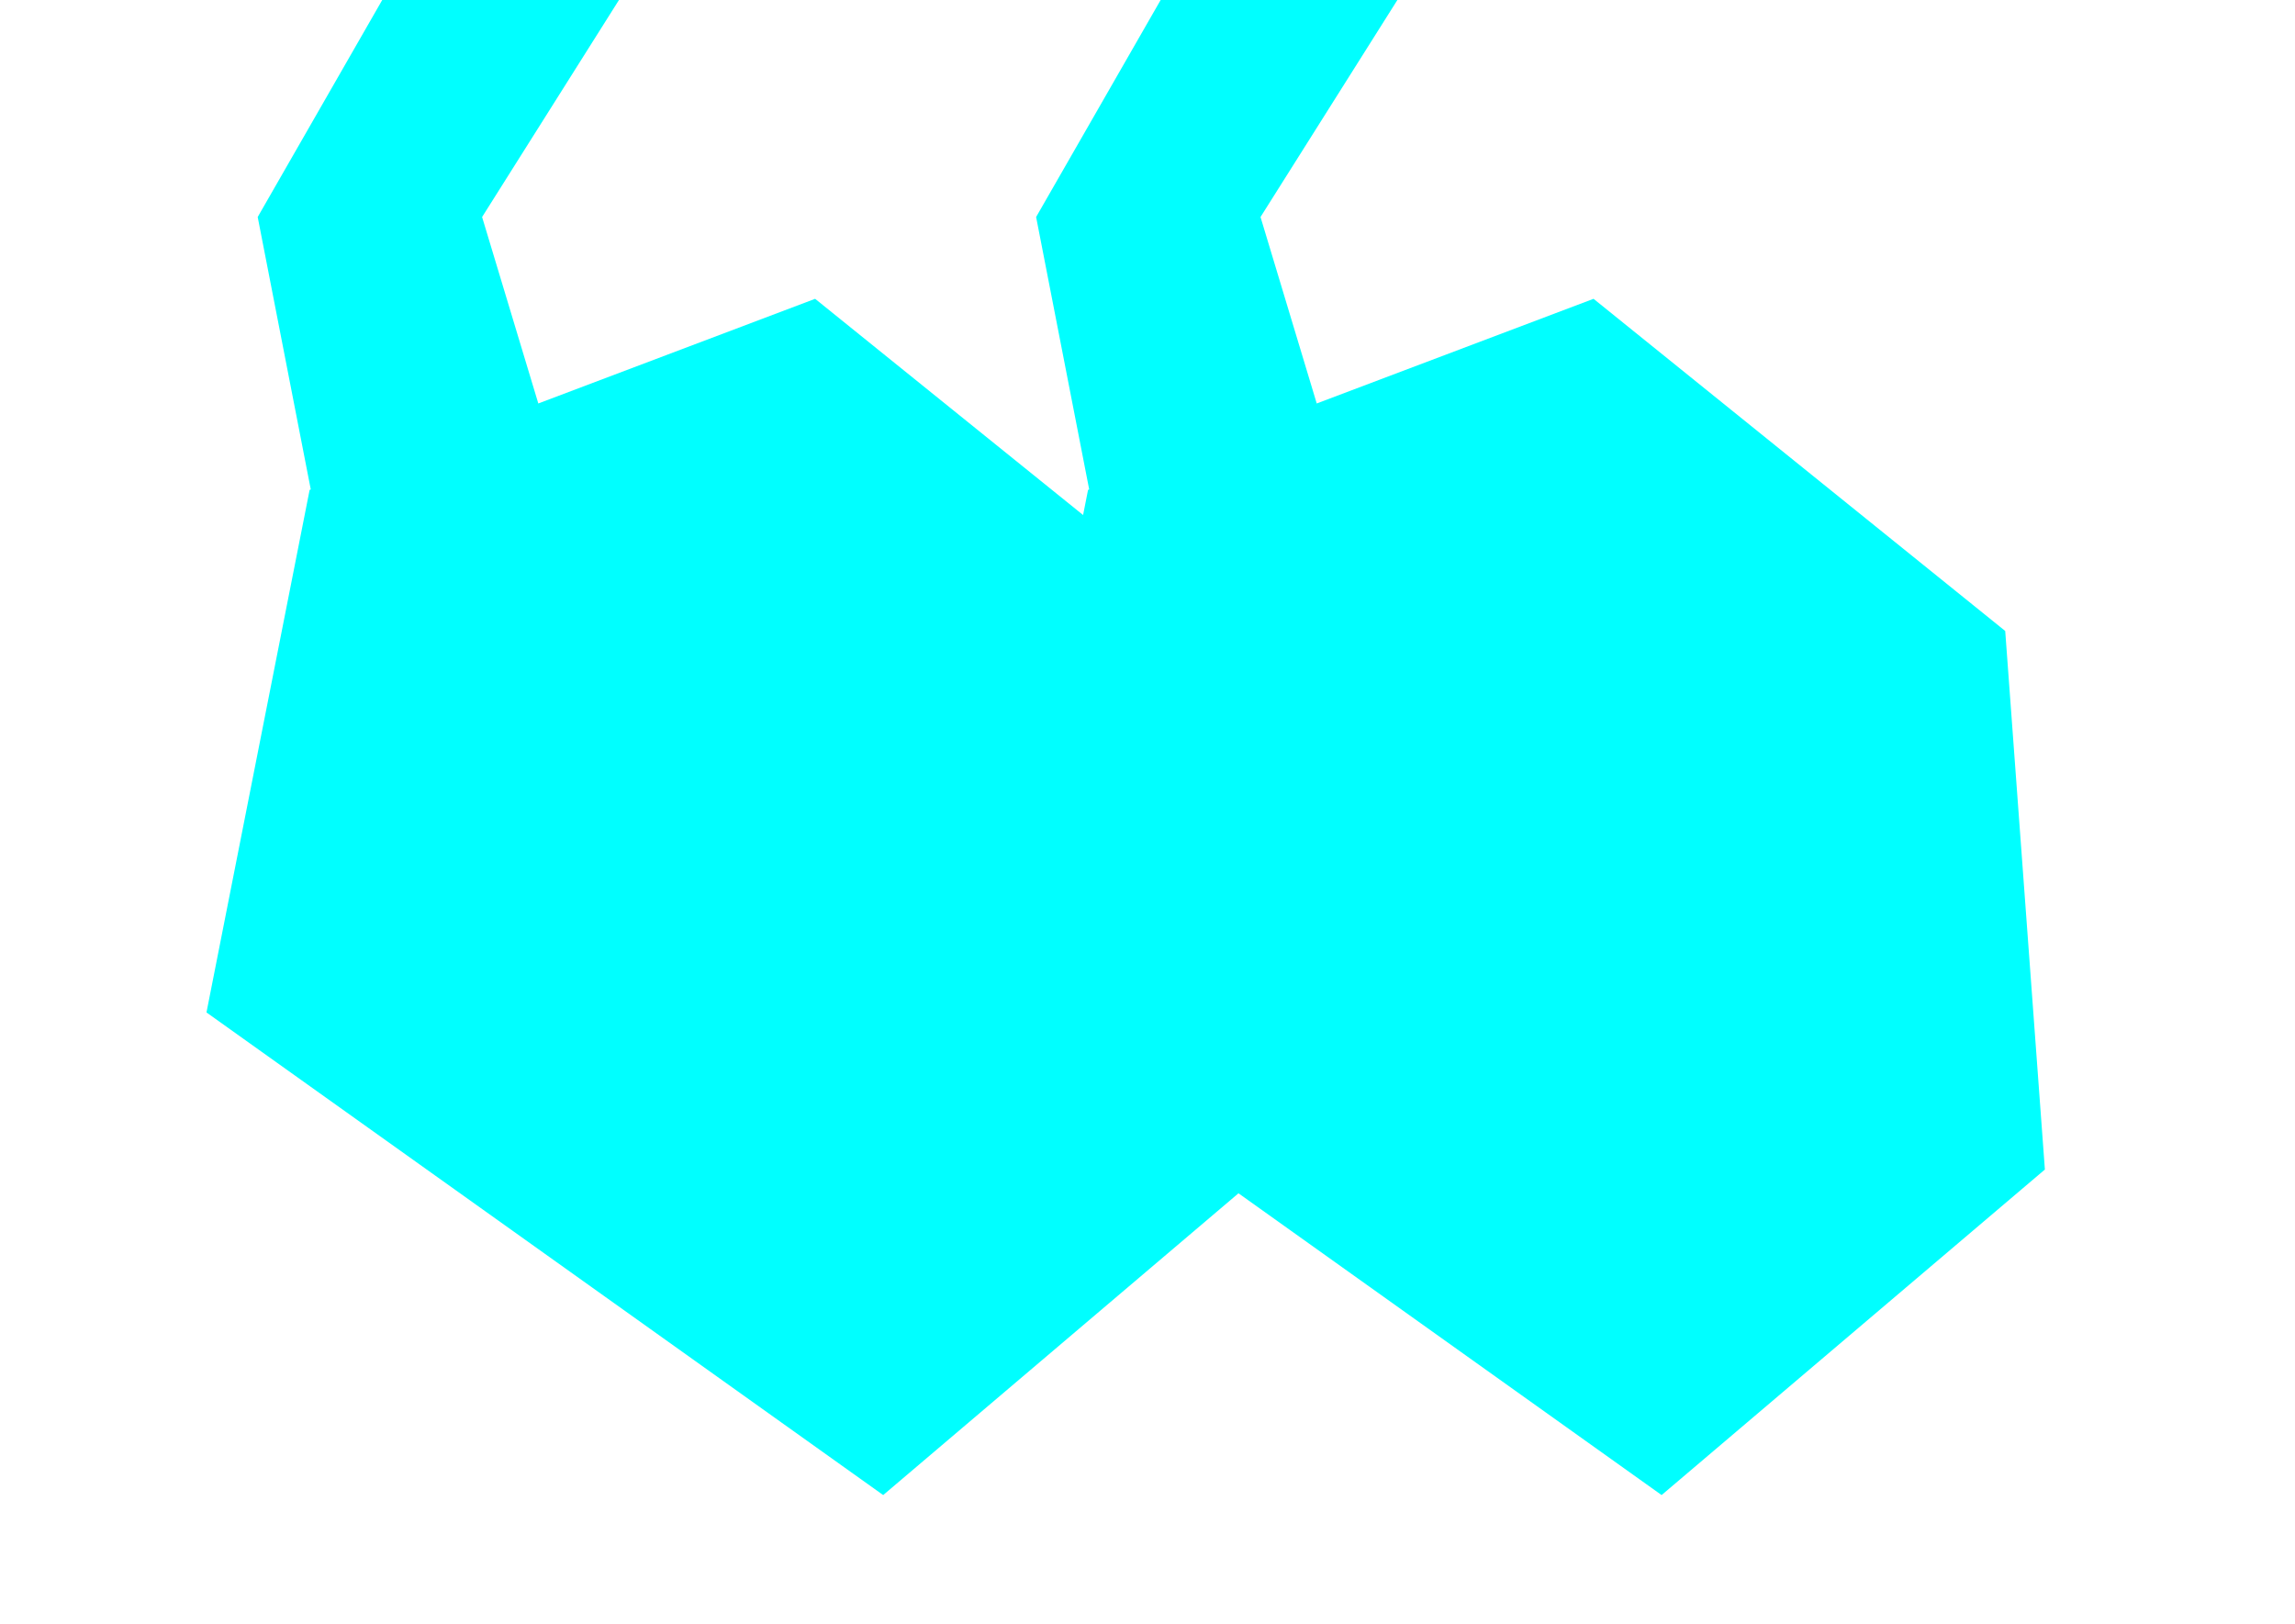<?xml version="1.0" encoding="UTF-8"?> <svg xmlns="http://www.w3.org/2000/svg" width="171" height="121" viewBox="0 0 171 121" fill="none"><path d="M152.364 87.138L123.806 111.393L73.385 75.434L81.07 36.502L118.735 22.264L149.408 47.012L152.364 87.138Z" fill="#00FFFF"></path><path d="M93.921 16.169L104.119 0H86.48L77.201 16.169L81.335 37.391L99.433 34.451L93.921 16.169Z" fill="#00FFFF"></path><path d="M94.364 87.138L65.806 111.393L15.385 75.434L23.07 36.502L60.735 22.264L91.409 47.012L94.364 87.138Z" fill="#00FFFF"></path><path d="M35.921 16.169L46.119 0H28.48L19.201 16.169L23.335 37.391L41.433 34.451L35.921 16.169Z" fill="#00FFFF"></path></svg> 